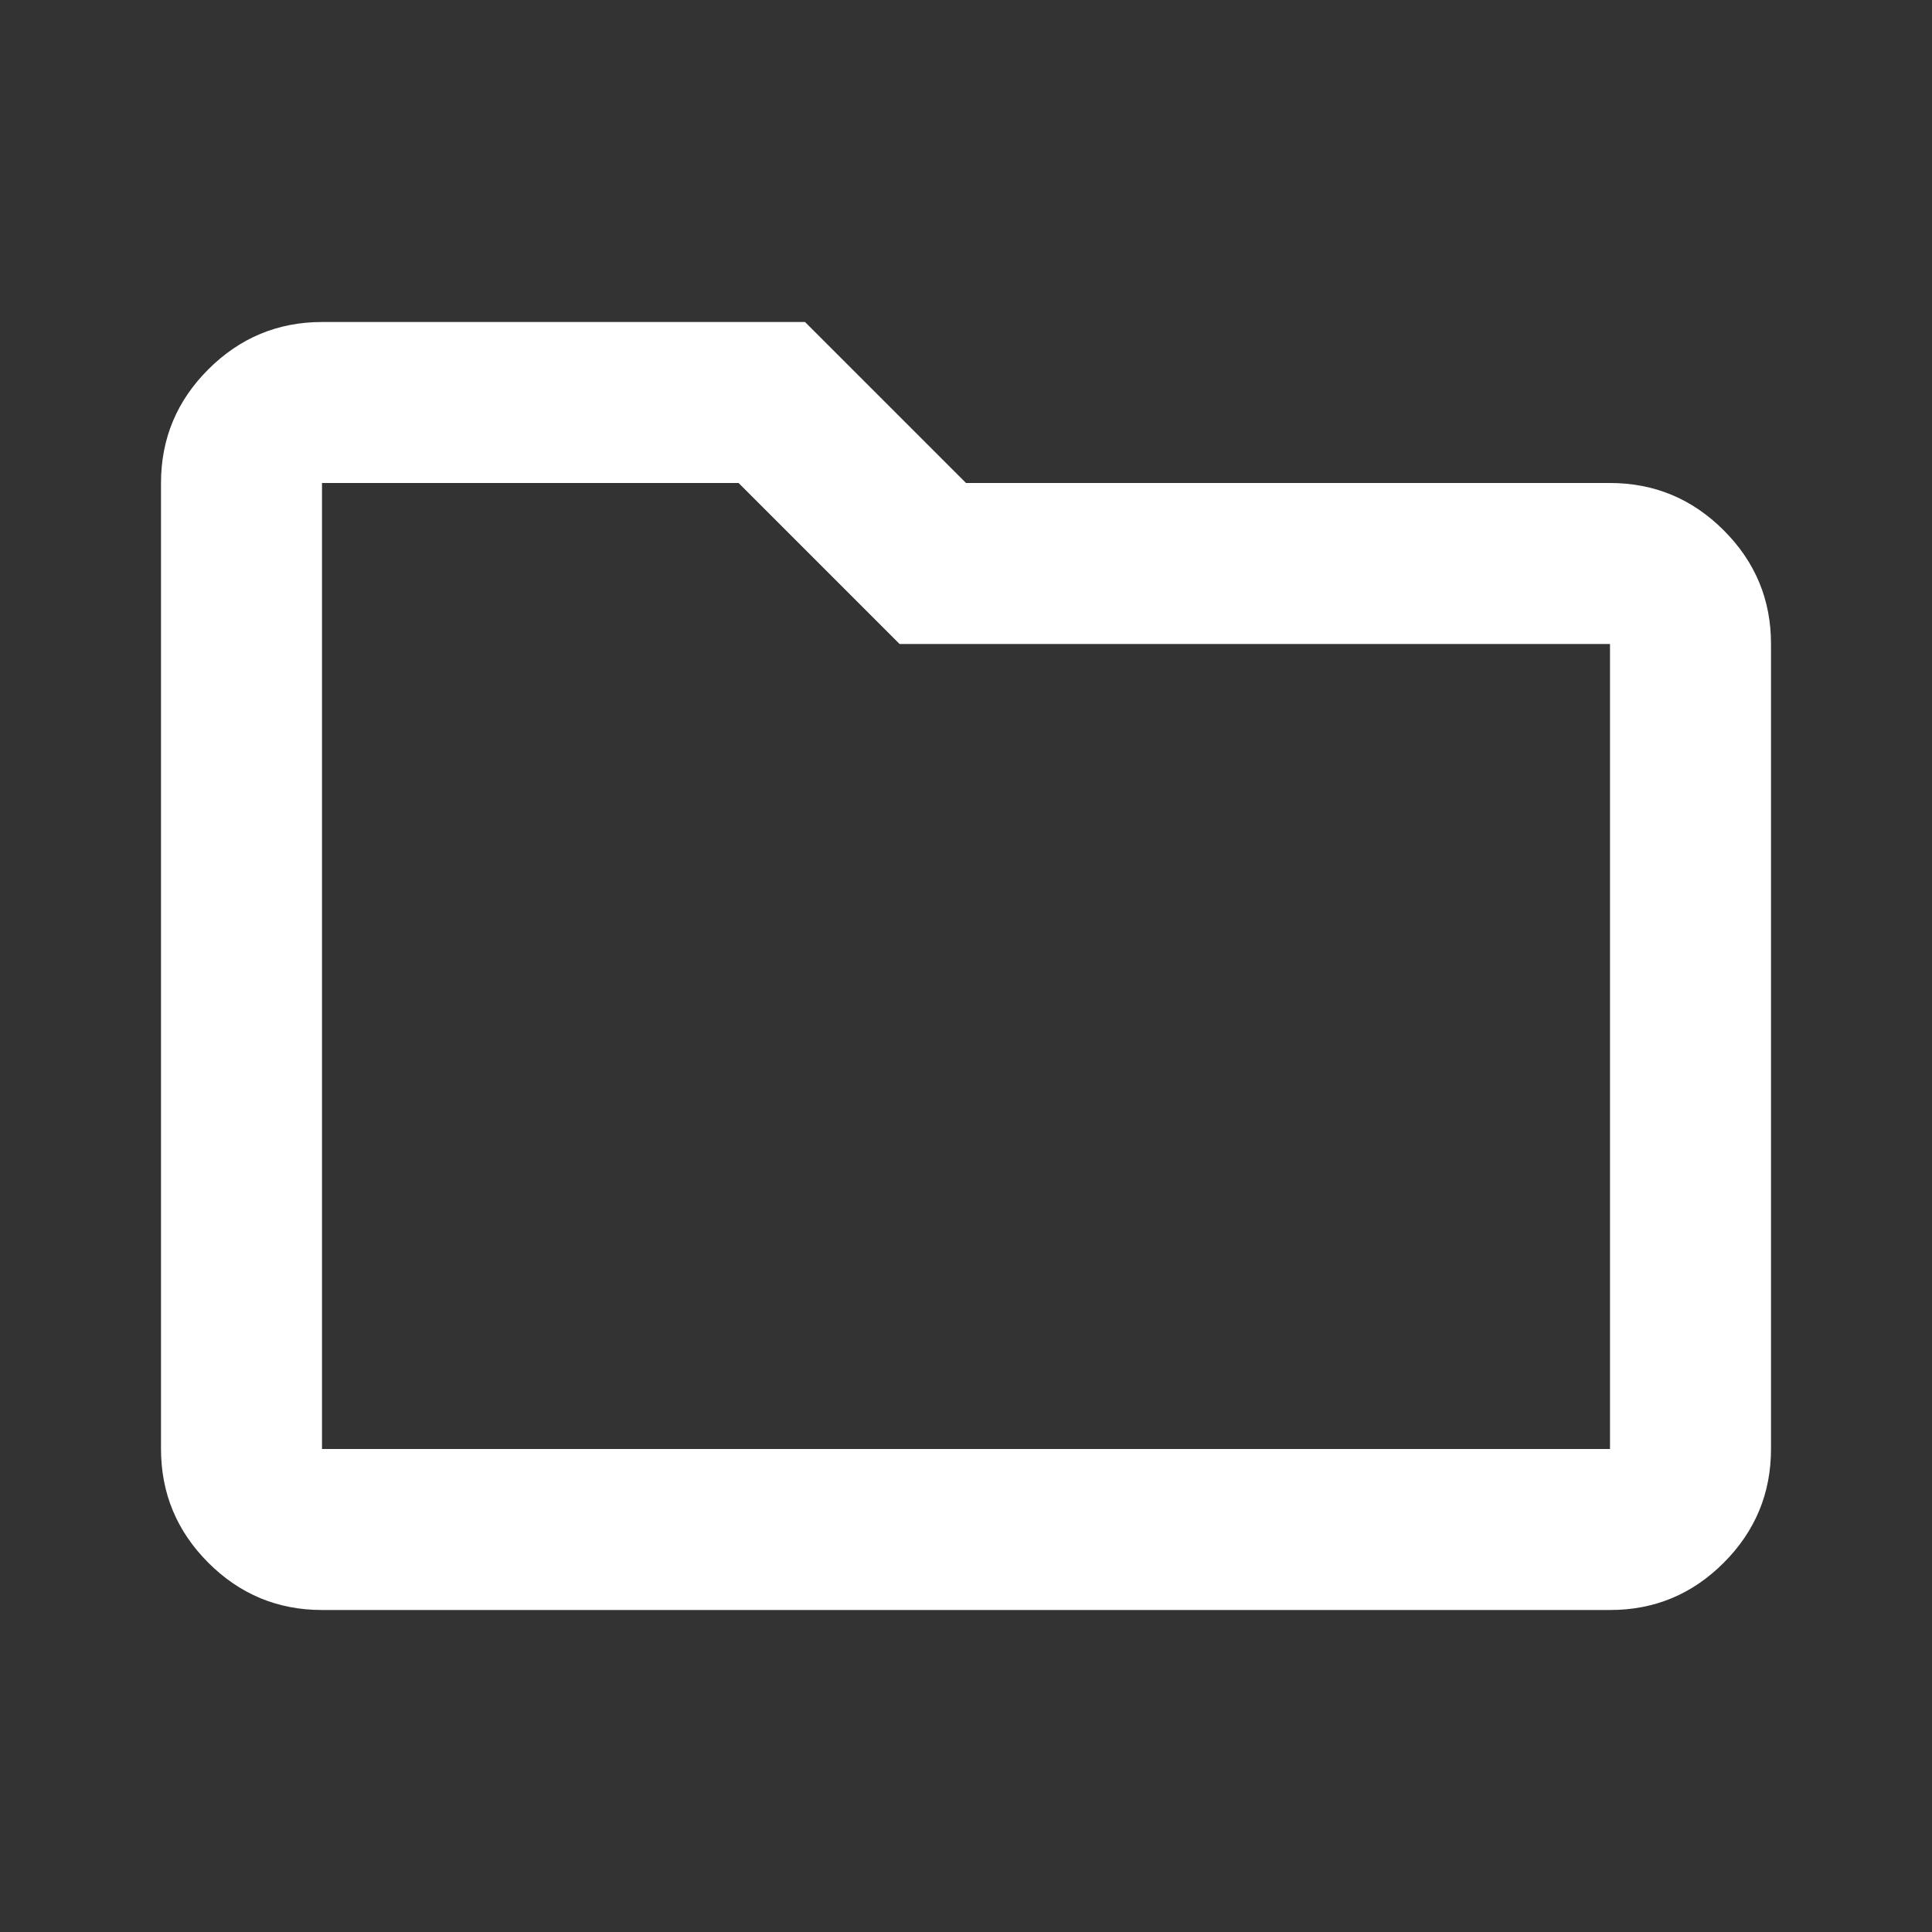 <svg width="120" height="120" viewBox="0 0 120 120" fill="none" xmlns="http://www.w3.org/2000/svg">
<rect x="0" y="0" width="120" height="120" fill="#333333" stroke="none"/>
<path d="M20 100C17.25 100 14.897 99.022 12.94 97.065C10.983 95.108 10.003 92.753 10 90V30C10 27.25 10.98 24.897 12.94 22.94C14.9 20.983 17.253 20.003 20 20H50L60 30H100C102.75 30 105.105 30.98 107.065 32.94C109.025 34.9 110.003 37.253 110 40V90C110 92.75 109.022 95.105 107.065 97.065C105.108 99.025 102.753 100.003 100 100H20ZM20 90H100V40H55.875L45.875 30H20V90Z" fill="white"/>
</svg>
